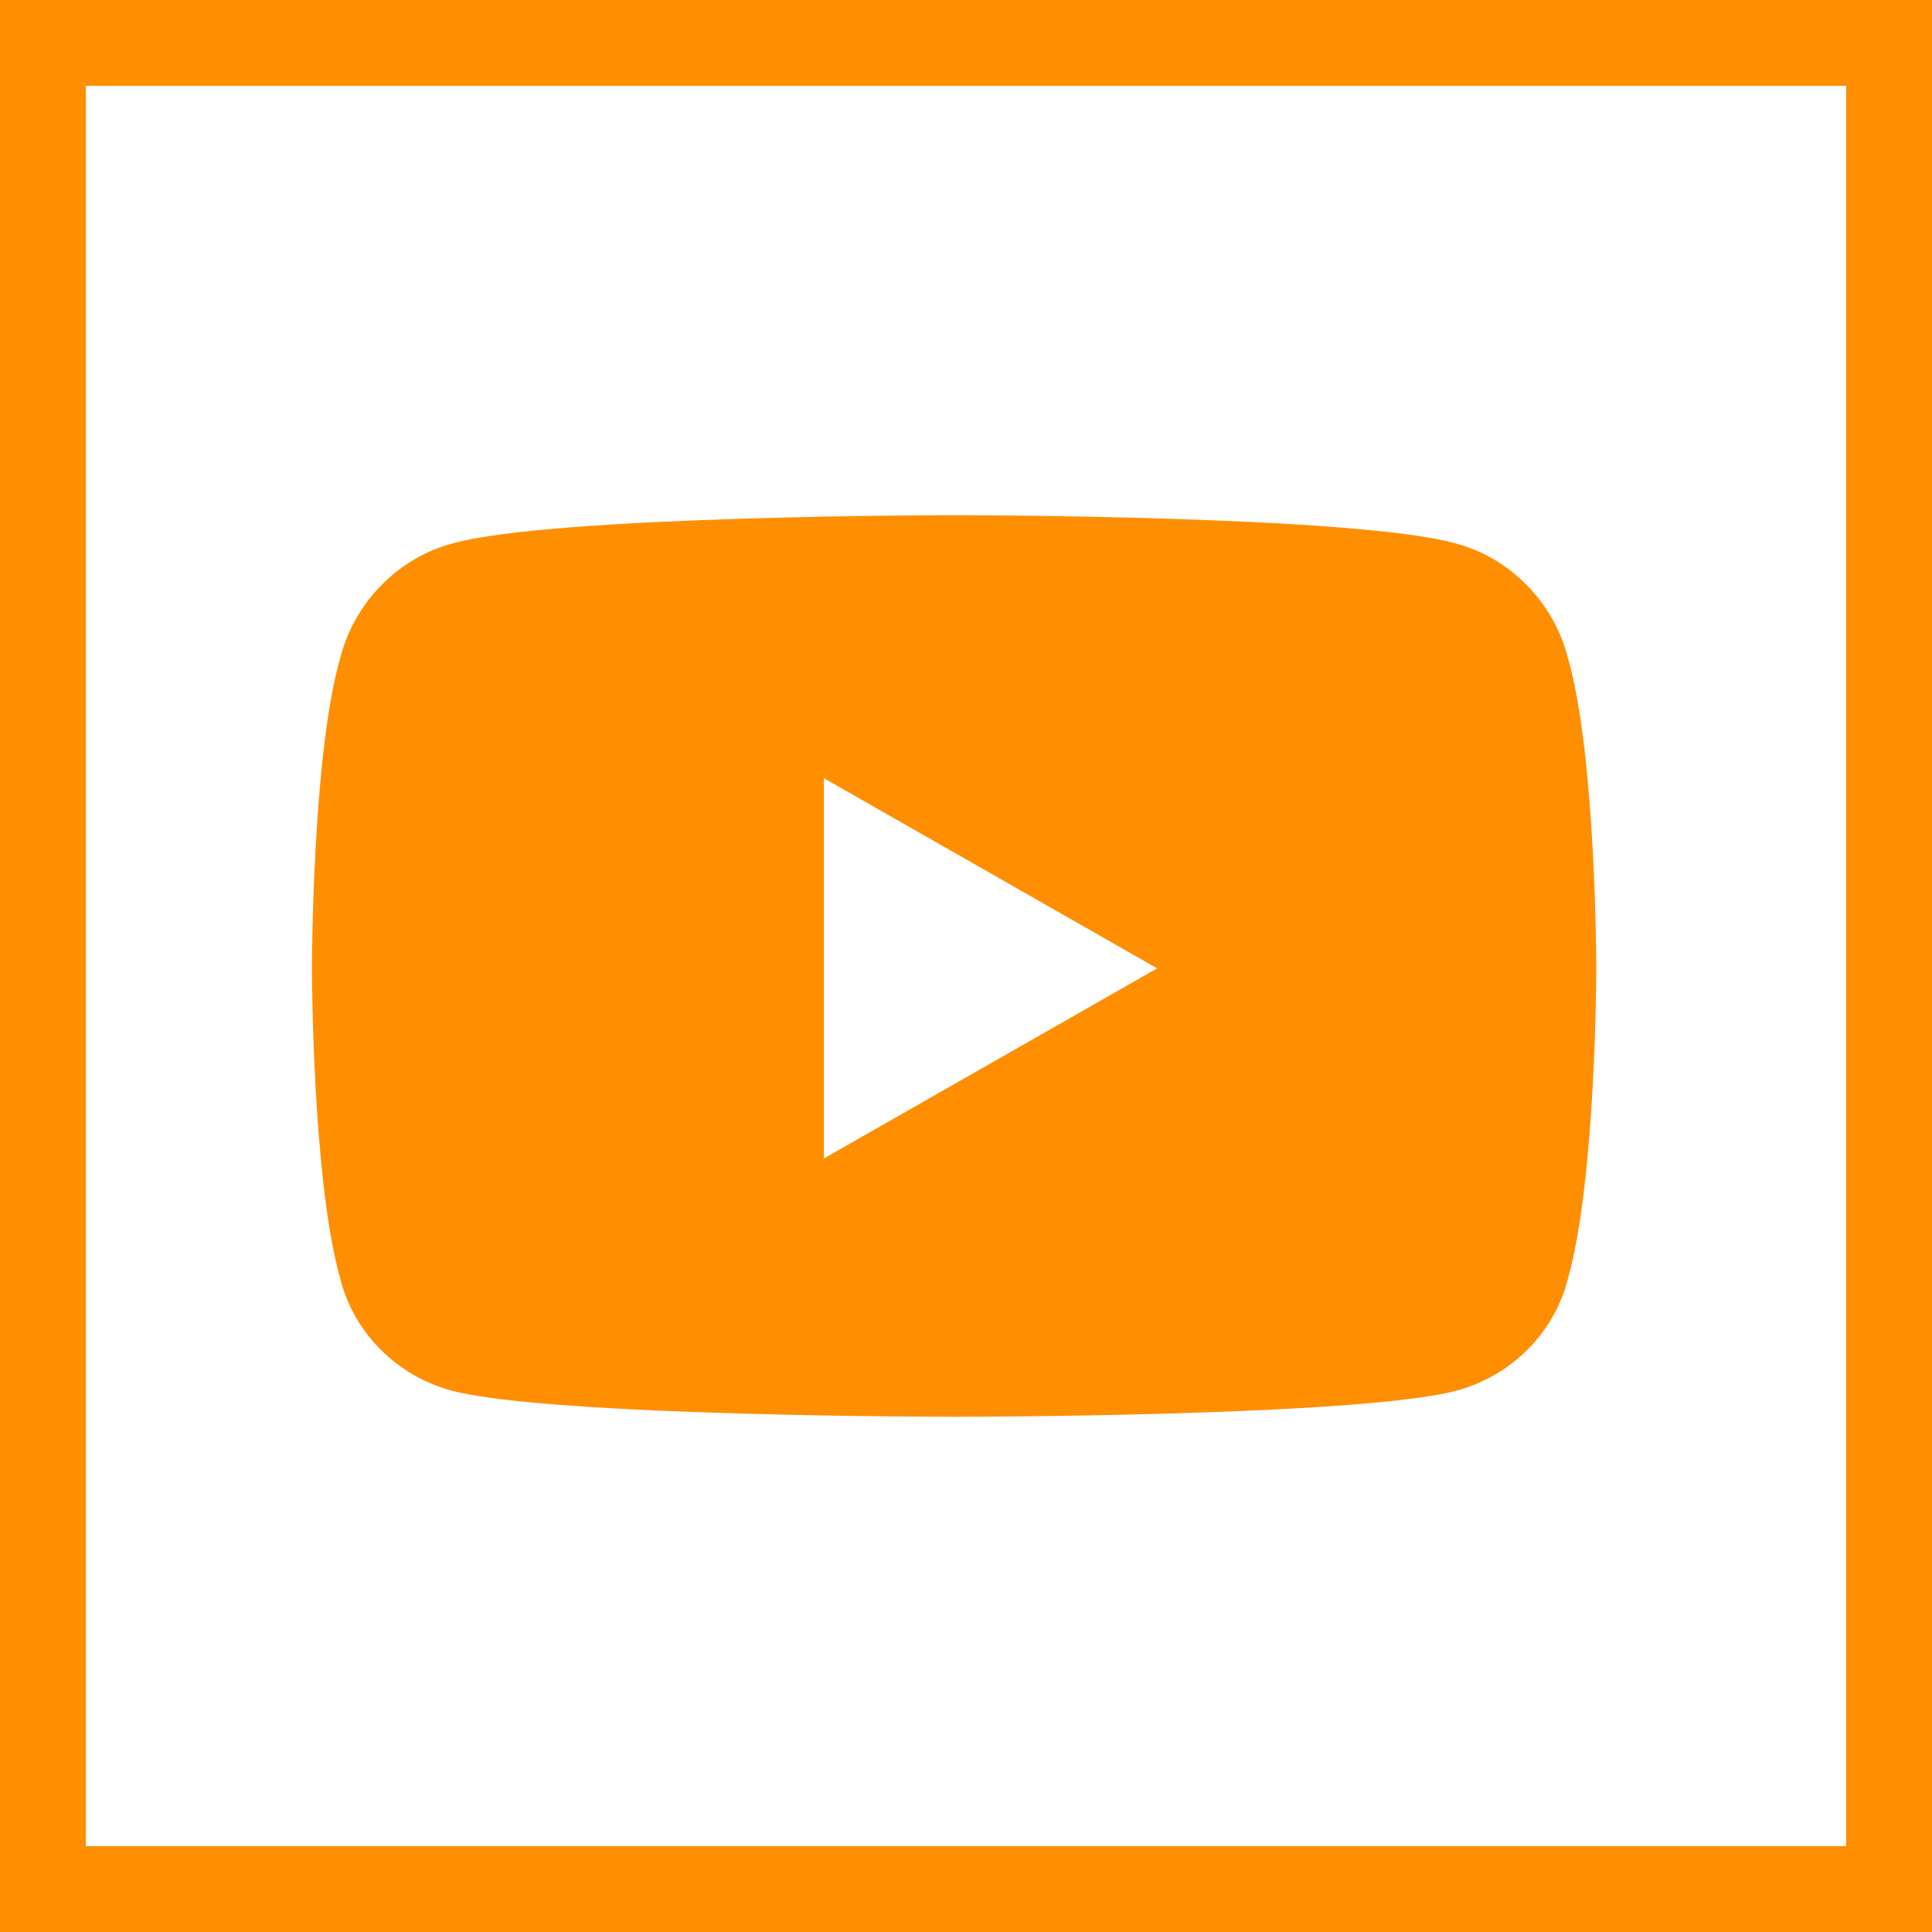 <svg width="45" height="45" viewBox="0 0 45 45" fill="none" xmlns="http://www.w3.org/2000/svg">
<rect x="1" y="1" width="43" height="43" stroke="#FF8E00" stroke-width="2"/>
<path d="M36.523 15.336C37.18 17.633 37.18 22.555 37.18 22.555C37.18 22.555 37.18 27.422 36.523 29.773C36.195 31.086 35.156 32.07 33.898 32.398C31.547 33 22.25 33 22.25 33C22.25 33 12.898 33 10.547 32.398C9.289 32.07 8.25 31.086 7.922 29.773C7.266 27.422 7.266 22.555 7.266 22.555C7.266 22.555 7.266 17.633 7.922 15.336C8.25 14.023 9.289 12.984 10.547 12.656C12.898 12 22.25 12 22.25 12C22.25 12 31.547 12 33.898 12.656C35.156 12.984 36.195 14.023 36.523 15.336ZM19.188 26.984L26.953 22.555L19.188 18.125V26.984Z" fill="#FF8E00"/>
</svg>
